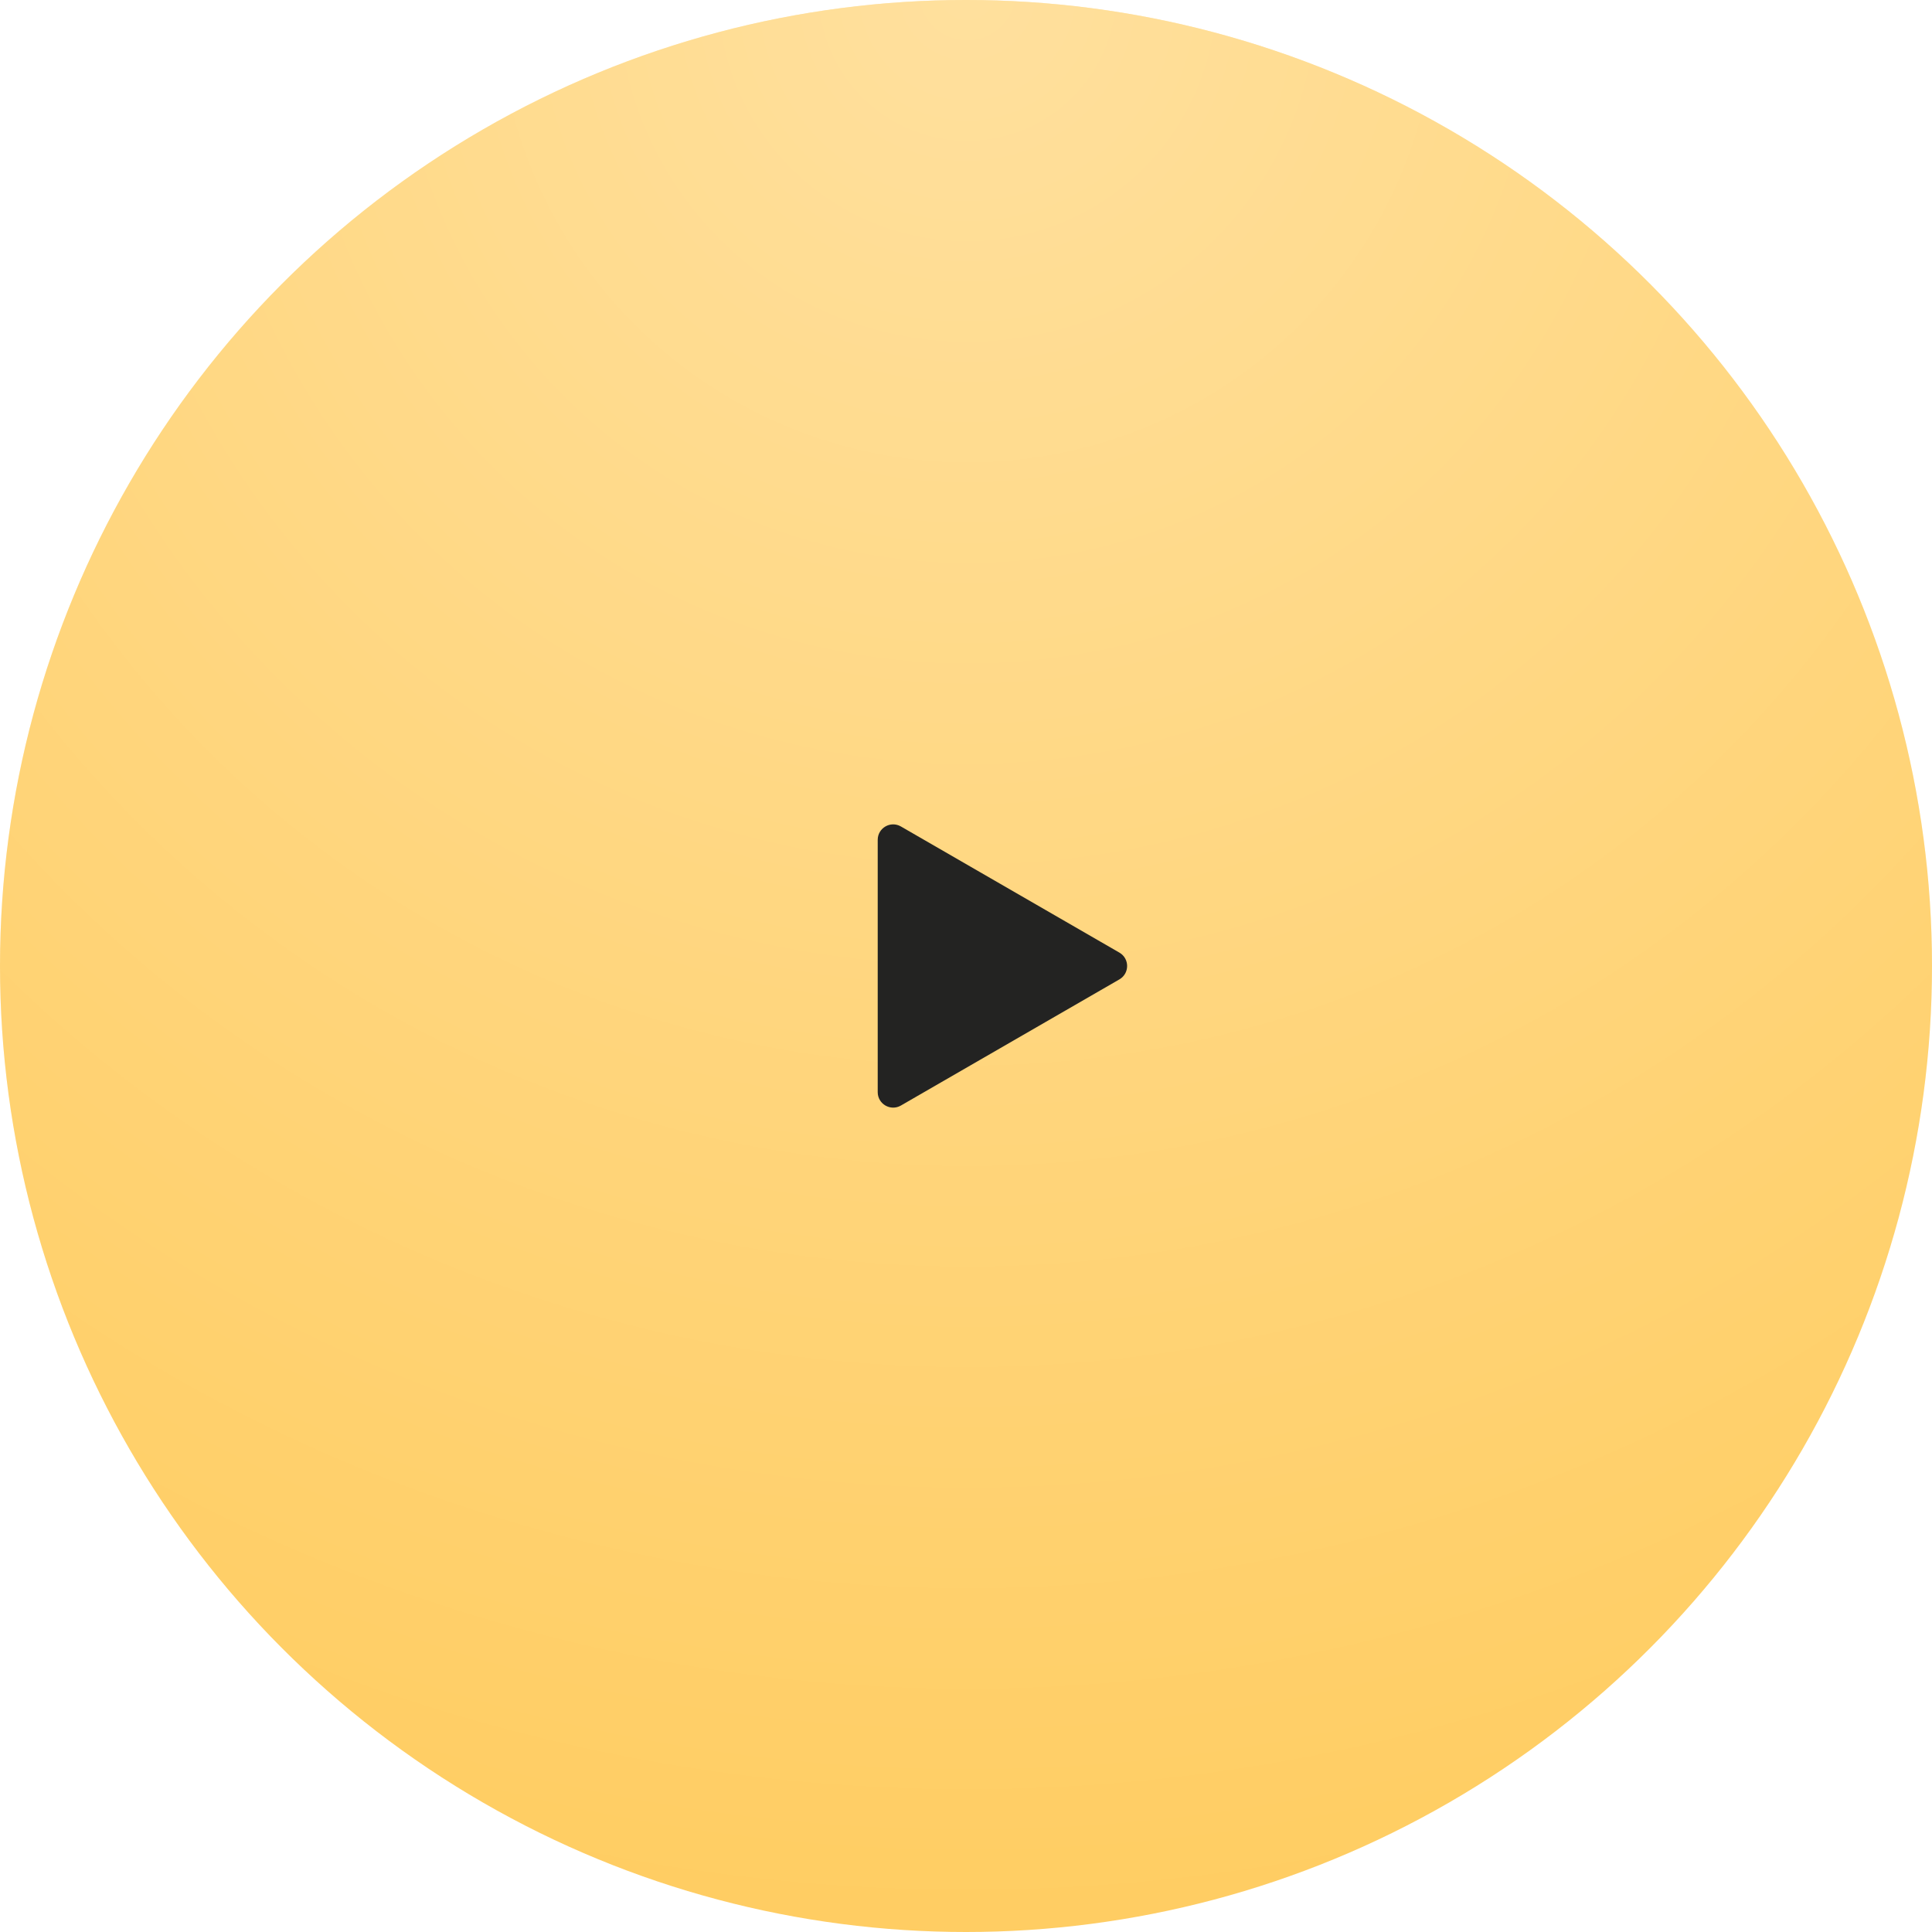 <?xml version="1.0" encoding="UTF-8"?> <svg xmlns="http://www.w3.org/2000/svg" width="125" height="125" viewBox="0 0 125 125" fill="none"><g filter="url(#filter0_i_337_1652)"><circle cx="62.5" cy="62.5" r="62.5" fill="#FFCD62"></circle><circle cx="62.5" cy="62.5" r="62.5" fill="url(#paint0_radial_337_1652)"></circle></g><path d="M72.425 61.634C73.091 62.019 73.091 62.981 72.425 63.366L58.288 71.528C57.621 71.913 56.788 71.432 56.788 70.662L56.788 54.338C56.788 53.568 57.621 53.087 58.288 53.472L72.425 61.634Z" fill="#232322"></path><defs><filter id="filter0_i_337_1652" x="0" y="0" width="125" height="125" filterUnits="userSpaceOnUse" color-interpolation-filters="sRGB"><feFlood flood-opacity="0" result="BackgroundImageFix"></feFlood><feBlend mode="normal" in="SourceGraphic" in2="BackgroundImageFix" result="shape"></feBlend><feColorMatrix in="SourceAlpha" type="matrix" values="0 0 0 0 0 0 0 0 0 0 0 0 0 0 0 0 0 0 127 0" result="hardAlpha"></feColorMatrix><feOffset></feOffset><feGaussianBlur stdDeviation="15.3"></feGaussianBlur><feComposite in2="hardAlpha" operator="arithmetic" k2="-1" k3="1"></feComposite><feColorMatrix type="matrix" values="0 0 0 0 1 0 0 0 0 1 0 0 0 0 1 0 0 0 0.2 0"></feColorMatrix><feBlend mode="normal" in2="shape" result="effect1_innerShadow_337_1652"></feBlend></filter><radialGradient id="paint0_radial_337_1652" cx="0" cy="0" r="1" gradientUnits="userSpaceOnUse" gradientTransform="translate(62.676) rotate(90.081) scale(125 125.003)"><stop stop-color="white" stop-opacity="0.38"></stop><stop offset="1" stop-color="white" stop-opacity="0"></stop></radialGradient></defs></svg> 